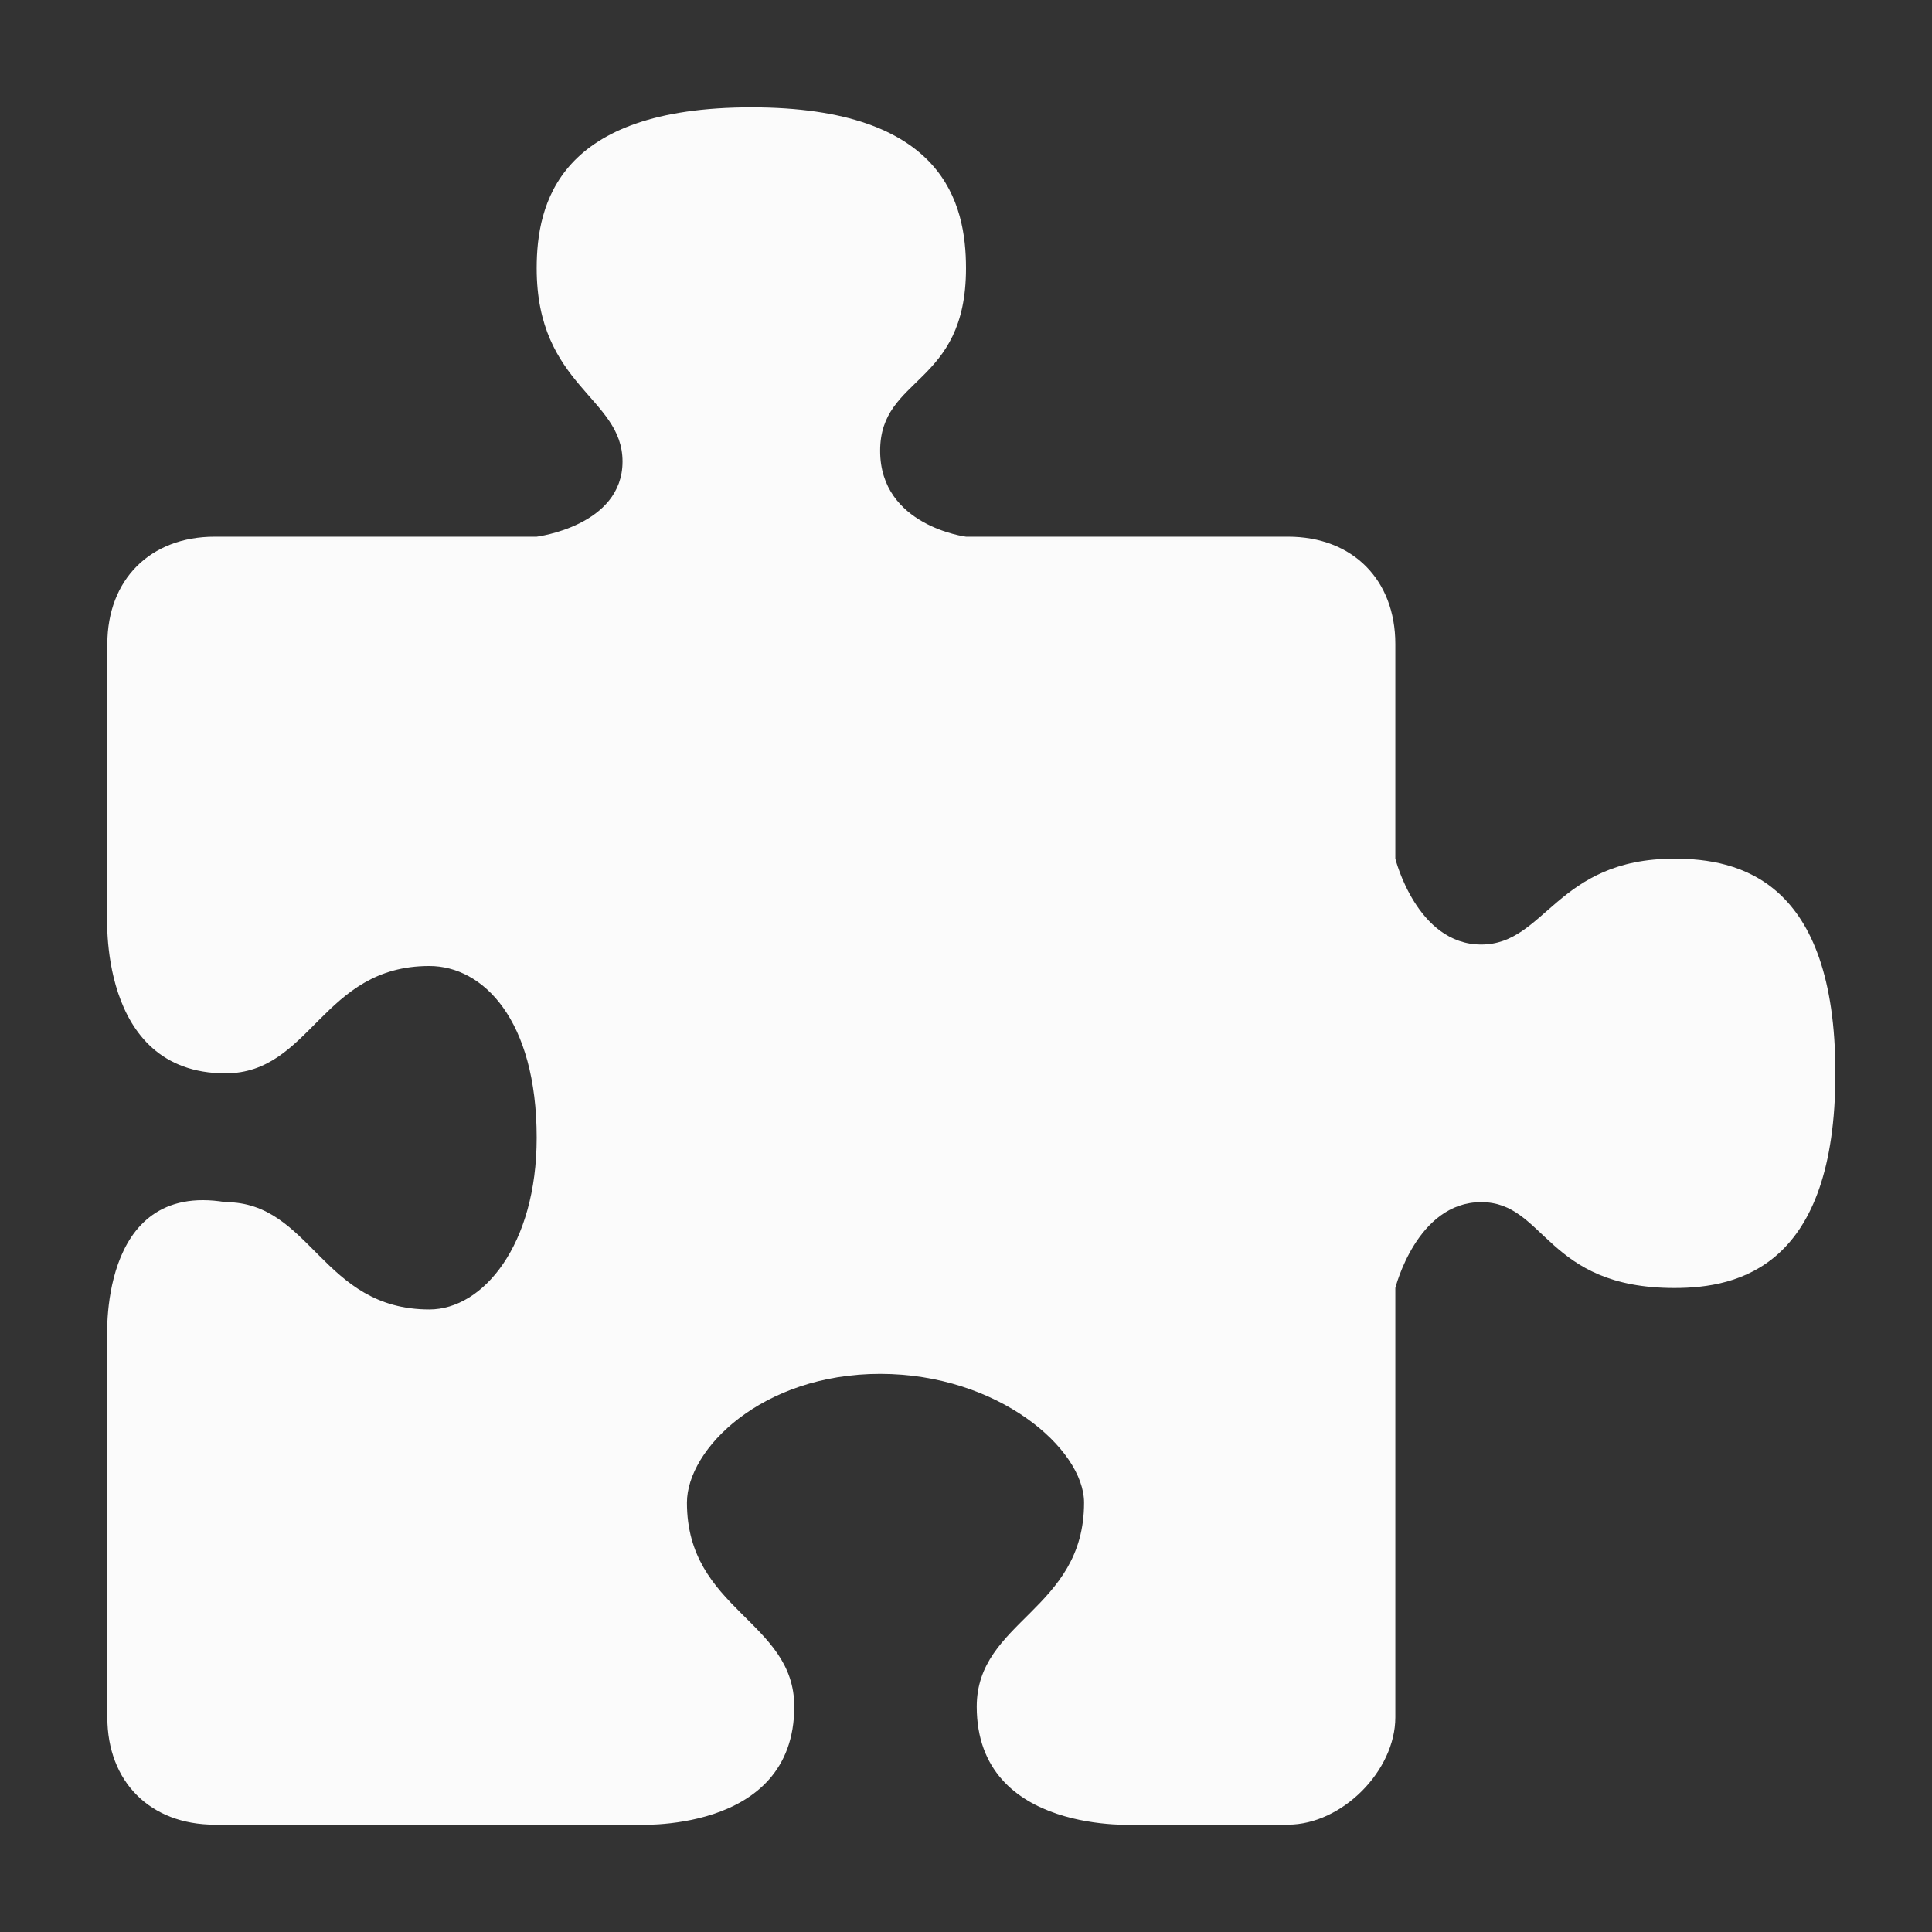 <!-- This Source Code Form is subject to the terms of the Mozilla Public
   - License, v. 2.0. If a copy of the MPL was not distributed with this
   - file, You can obtain one at http://mozilla.org/MPL/2.0/. -->
<svg height="16" width="16" xmlns="http://www.w3.org/2000/svg" viewBox="0 0 18 18" fill="#fbfbfb">
  <rect x="0" y="0" width="18" height="18" fill="#333333" stroke="none"/>
  <path d="M12,17c0.5,0,1-0.5,1-1v-4c0,0,0.2-0.8,0.8-0.8c0.6,0,0.6,0.8,1.8,0.8 c0.6,0,1.5-0.2,1.5-2c0-1.8-0.9-2-1.5-2c-1.1,0-1.2,0.8-1.8,0.8C13.2,8.8,13,8,13,8V6c0-0.6-0.4-1-1-1H9c0,0-0.8-0.1-0.8-0.8 S9,3.6,9,2.5C9,1.9,8.8,1,7,1S5,1.9,5,2.5c0,1.1,0.8,1.2,0.8,1.8S5,5,5,5H2C1.4,5,1,5.4,1,6l0,2.5c0,0-0.1,1.5,1.1,1.5 c0.8,0,0.9-1,1.9-1c0.5,0,1,0.5,1,1.6c0,1-0.5,1.6-1,1.6c-1,0-1.1-1-1.9-1C0.9,11,1,12.5,1,12.5L1,16c0,0.6,0.4,1,1,1h3.9 c0,0,1.5,0.1,1.5-1.1c0-0.8-1-0.9-1-1.9c0-0.5,0.7-1.2,1.8-1.2s1.9,0.7,1.9,1.2c0,1-1,1.1-1,1.9c0,1.2,1.5,1.1,1.5,1.1H12z" />
</svg>
